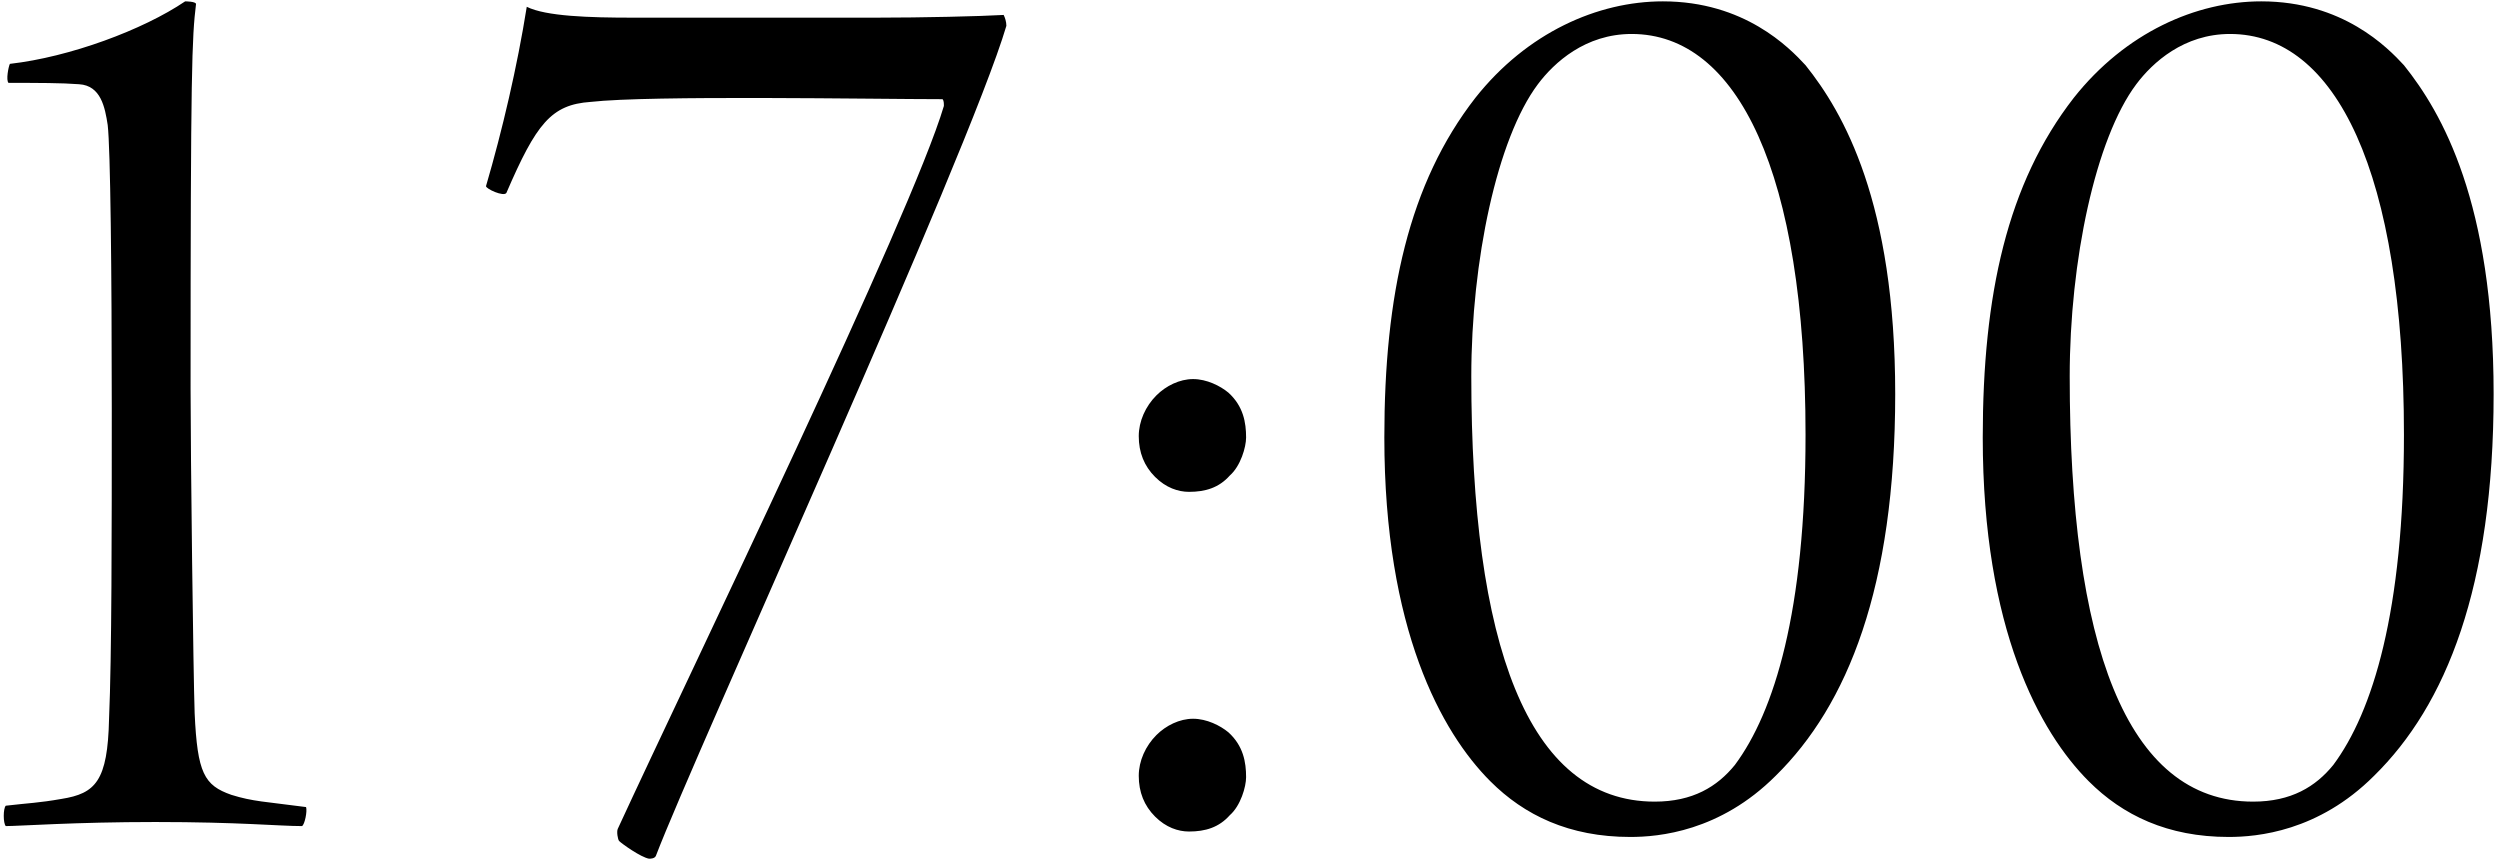 <?xml version="1.0" encoding="UTF-8"?> <svg xmlns="http://www.w3.org/2000/svg" width="368" height="127" viewBox="0 0 368 127" fill="none"><path d="M45.053 118.8C45.253 119.4 44.853 121.4 44.453 121.6C41.053 121.6 35.253 121 22.853 121C11.053 121 2.853 121.6 0.853 121.6C0.453 121.2 0.453 119 0.853 118.6C4.253 118.2 5.653 118.2 9.053 117.6C14.053 116.8 15.853 115 16.053 105.8C16.453 96.6 16.453 78 16.453 60.2C16.453 39.8 16.253 21.8 15.853 18.4C15.453 15.8 14.853 12.6 11.653 12.4C9.053 12.2 5.653 12.2 1.253 12.2C0.853 11.8 1.253 9.8 1.453 9.4C10.253 8.4 21.053 4.4 27.253 0.2C27.253 0.2 28.853 0.2 28.853 0.6C28.253 5.6 28.053 9.8 28.053 57.2C28.053 66.8 28.453 99.4 28.653 105C29.053 113.8 30.053 115.6 34.053 117C37.253 118 39.053 118 45.053 118.8ZM147.739 2.2C147.939 2.6 148.139 3.2 148.139 3.8C142.539 22.8 102.339 110.8 96.539 126C96.339 126.4 95.739 126.4 95.539 126.4C94.339 126.2 91.539 124.2 91.139 123.8C90.939 123.6 90.739 122.4 90.939 122C101.539 99 134.139 31.8 138.939 15.6C138.939 15.2 138.939 14.8 138.739 14.6C128.739 14.6 95.739 14 86.939 15C81.139 15.4 78.939 18.2 74.539 28.4C74.139 29 71.539 27.8 71.539 27.4C73.939 19.2 76.139 9.8 77.539 1C80.339 2.4 86.739 2.6 93.139 2.6H128.939C135.739 2.6 144.339 2.4 147.739 2.2ZM175.625 105.8C177.625 105.8 179.625 106.8 180.825 107.8C183.025 109.8 183.425 112.2 183.425 114.4C183.425 115.8 182.625 118.6 181.025 120C179.425 121.8 177.425 122.4 175.025 122.4C173.425 122.4 171.625 121.8 170.025 120.2C168.425 118.6 167.625 116.6 167.625 114.2C167.625 112 168.625 109.8 170.225 108.2C171.625 106.8 173.625 105.8 175.625 105.8ZM175.625 55.8C177.625 55.8 179.625 56.8 180.825 57.8C183.025 59.8 183.425 62.2 183.425 64.4C183.425 65.8 182.625 68.6 181.025 70C179.425 71.8 177.425 72.4 175.025 72.4C173.425 72.4 171.625 71.8 170.025 70.2C168.425 68.6 167.625 66.6 167.625 64.2C167.625 62 168.625 59.8 170.225 58.2C171.625 56.8 173.625 55.8 175.625 55.8ZM244.775 0.2C256.775 0.2 263.375 7 265.775 9.6C271.375 16.6 278.975 29.8 278.975 58C278.975 86.4 271.975 103.8 261.375 114.2C253.175 122.4 244.175 123.2 239.975 123.2C230.975 123.2 224.375 120 219.375 115C212.175 107.8 203.775 92.6 203.775 64.4C203.775 43.4 207.375 27 217.175 14.4C224.775 4.8 235.175 0.2 244.775 0.2ZM240.175 5C233.375 5 228.775 9.2 226.375 12.4C220.375 20.4 216.575 38.4 216.575 55.4C216.575 94.6 224.775 118 243.575 118C249.175 118 252.775 115.8 255.375 112.6C261.175 104.8 265.775 90 265.775 64C265.775 25.4 255.775 5 240.175 5ZM332.861 0.2C344.861 0.2 351.461 7 353.861 9.6C359.461 16.6 367.061 29.8 367.061 58C367.061 86.4 360.061 103.8 349.461 114.2C341.261 122.4 332.261 123.2 328.061 123.2C319.061 123.2 312.461 120 307.461 115C300.261 107.8 291.861 92.6 291.861 64.4C291.861 43.4 295.461 27 305.261 14.4C312.861 4.8 323.261 0.2 332.861 0.2ZM328.261 5C321.461 5 316.861 9.2 314.461 12.4C308.461 20.4 304.661 38.4 304.661 55.4C304.661 94.6 312.861 118 331.661 118C337.261 118 340.861 115.8 343.461 112.6C349.261 104.8 353.861 90 353.861 64C353.861 25.4 343.861 5 328.261 5Z" fill="black"></path></svg> 